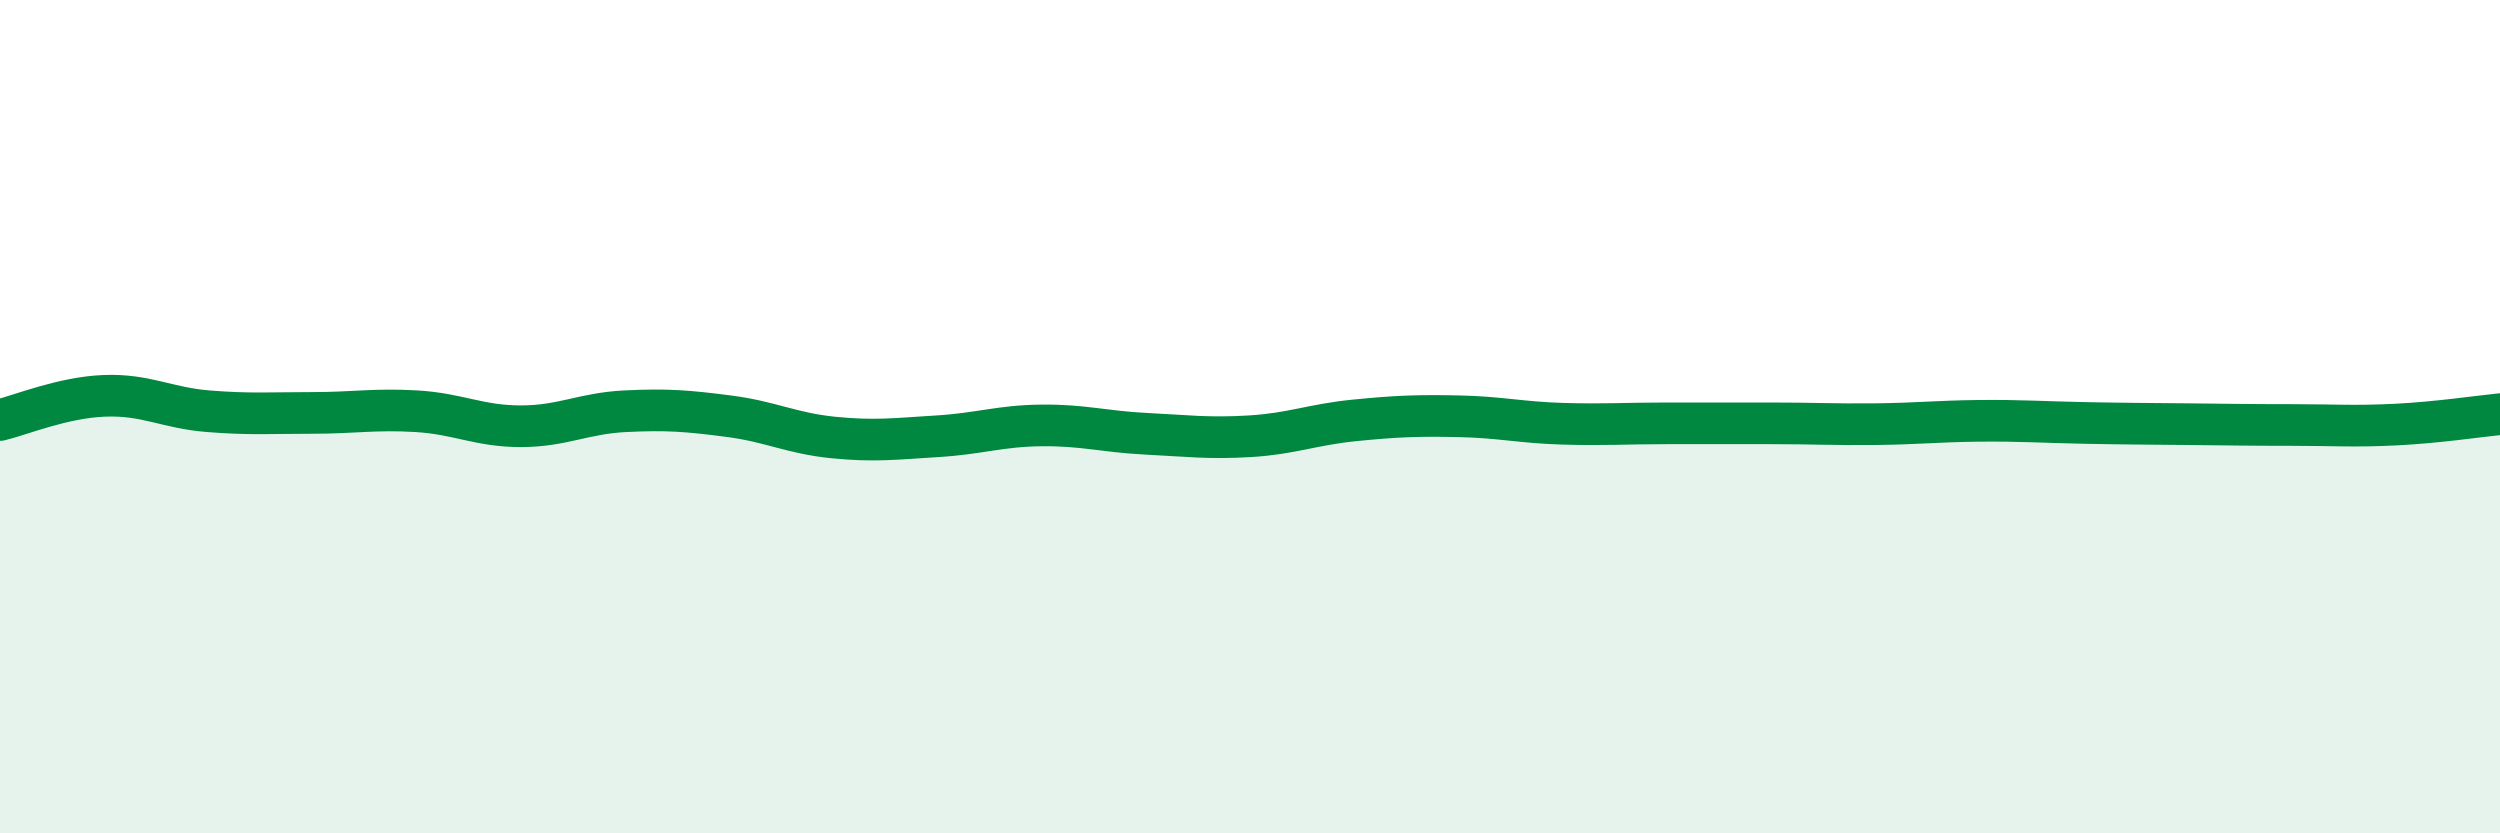 
    <svg width="60" height="20" viewBox="0 0 60 20" xmlns="http://www.w3.org/2000/svg">
      <path
        d="M 0,10.08 C 0.5,9.96 1.5,9.54 2.5,9.5 C 3.5,9.46 4,9.79 5,9.87 C 6,9.95 6.5,9.91 7.5,9.91 C 8.5,9.91 9,9.81 10,9.87 C 11,9.93 11.5,10.23 12.5,10.23 C 13.5,10.23 14,9.92 15,9.87 C 16,9.82 16.5,9.86 17.5,9.99 C 18.5,10.12 19,10.4 20,10.5 C 21,10.6 21.5,10.53 22.5,10.47 C 23.5,10.41 24,10.22 25,10.21 C 26,10.2 26.5,10.36 27.5,10.41 C 28.5,10.46 29,10.53 30,10.47 C 31,10.41 31.5,10.19 32.5,10.09 C 33.5,9.99 34,9.97 35,9.99 C 36,10.01 36.5,10.14 37.5,10.17 C 38.5,10.2 39,10.16 40,10.16 C 41,10.16 41.5,10.16 42.5,10.16 C 43.5,10.16 44,10.19 45,10.18 C 46,10.17 46.5,10.11 47.5,10.1 C 48.5,10.09 49,10.13 50,10.15 C 51,10.17 51.5,10.17 52.5,10.18 C 53.5,10.19 54,10.2 55,10.2 C 56,10.2 56.5,10.24 57.5,10.19 C 58.5,10.14 59.5,9.99 60,9.94L60 20L0 20Z"
        fill="#008740"
        opacity="0.1"
        stroke-linecap="round"
        stroke-linejoin="round"
      />
      <path
        d="M 0,10.08 C 0.5,9.96 1.5,9.54 2.5,9.5 C 3.5,9.46 4,9.79 5,9.87 C 6,9.95 6.5,9.91 7.5,9.91 C 8.5,9.91 9,9.81 10,9.87 C 11,9.93 11.5,10.23 12.5,10.23 C 13.5,10.23 14,9.92 15,9.87 C 16,9.82 16.5,9.86 17.5,9.99 C 18.5,10.12 19,10.4 20,10.5 C 21,10.6 21.5,10.53 22.5,10.47 C 23.5,10.41 24,10.22 25,10.21 C 26,10.2 26.5,10.36 27.5,10.41 C 28.5,10.46 29,10.53 30,10.47 C 31,10.41 31.5,10.19 32.5,10.09 C 33.5,9.99 34,9.97 35,9.99 C 36,10.01 36.5,10.14 37.5,10.17 C 38.5,10.2 39,10.16 40,10.16 C 41,10.16 41.5,10.16 42.5,10.16 C 43.5,10.16 44,10.19 45,10.18 C 46,10.17 46.5,10.11 47.5,10.1 C 48.5,10.09 49,10.13 50,10.15 C 51,10.17 51.5,10.17 52.5,10.18 C 53.5,10.19 54,10.2 55,10.2 C 56,10.2 56.5,10.24 57.5,10.19 C 58.5,10.14 59.5,9.99 60,9.94"
        stroke="#008740"
        stroke-width="1"
        fill="none"
        stroke-linecap="round"
        stroke-linejoin="round"
      />
    </svg>
  